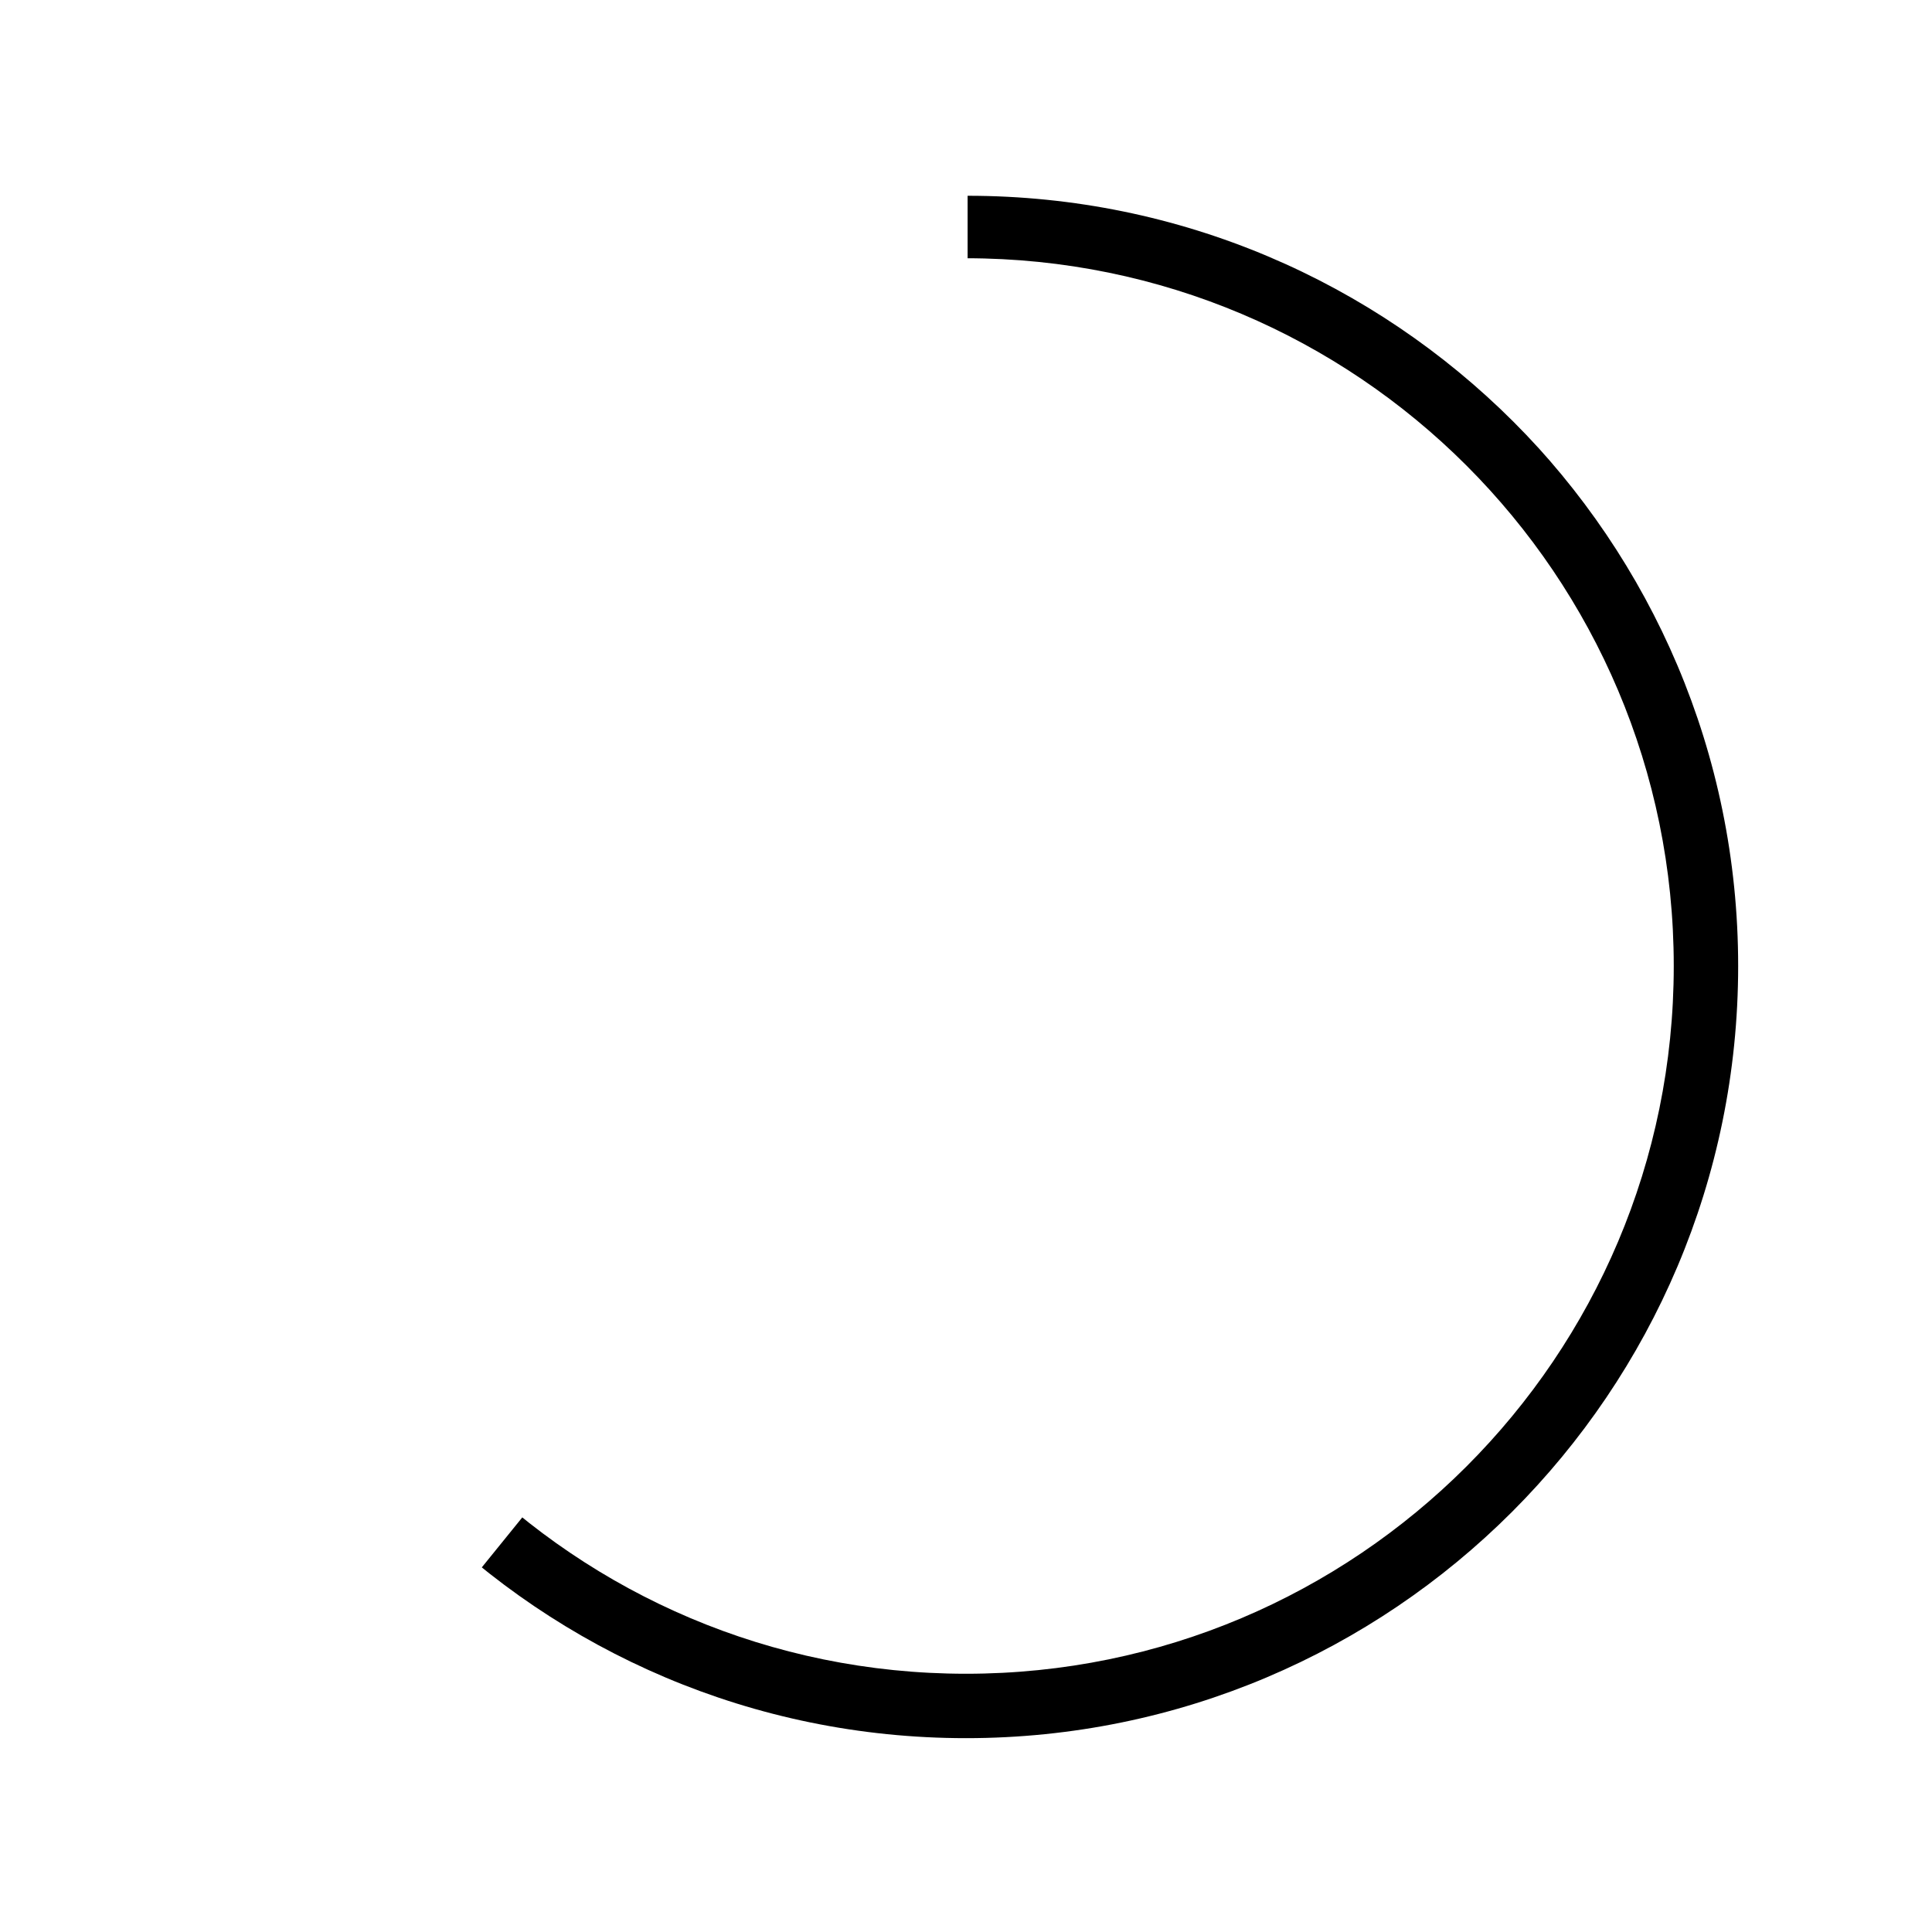 <?xml version="1.0" encoding="utf-8"?>
<!-- Generator: Adobe Illustrator 27.1.1, SVG Export Plug-In . SVG Version: 6.00 Build 0)  -->
<svg version="1.1" id="Layer_1" xmlns="http://www.w3.org/2000/svg" xmlns:xlink="http://www.w3.org/1999/xlink" x="0px" y="0px"
	 viewBox="0 0 600 600" style="enable-background:new 0 0 600 600;" xml:space="preserve">
<style type="text/css">
	.st0{clip-path:url(#SVGID_00000161630814866510467100000009847275908586890906_);}
</style>
<g>
	<defs>
		<path id="SVGID_1_" d="M60.2,300C60.2,167.6,167.6,60.2,300,60.2S539.8,167.6,539.8,300S432.4,539.8,300,539.8
			S60.2,432.4,60.2,300z M300,519.8c121.4,0,219.8-98.4,219.8-219.8S421.4,80.2,300,80.2S80.2,178.6,80.2,300S178.6,519.8,300,519.8
			z"/>
	</defs>
	<clipPath id="SVGID_00000096024022601630562050000011374746917253450893_">
		<use xlink:href="#SVGID_1_"  style="overflow:visible;"/>
	</clipPath>
	<g>
		<g style="clip-path:url(#SVGID_00000096024022601630562050000011374746917253450893_);">
			<g>
				<g>
					<path d="M300.5,300.5V60.8c132.4,0,239.8,107.3,239.8,239.8S432.9,540.2,300.5,540.2c-58.3,0-105.6-16.8-150.9-53.4
						L300.5,300.5z"/>
				</g>
			</g>
		</g>
		<g style="clip-path:url(#SVGID_00000096024022601630562050000011374746917253450893_);">
			<g>
			</g>
			<g>
			</g>
		</g>
	</g>
</g>
</svg>
